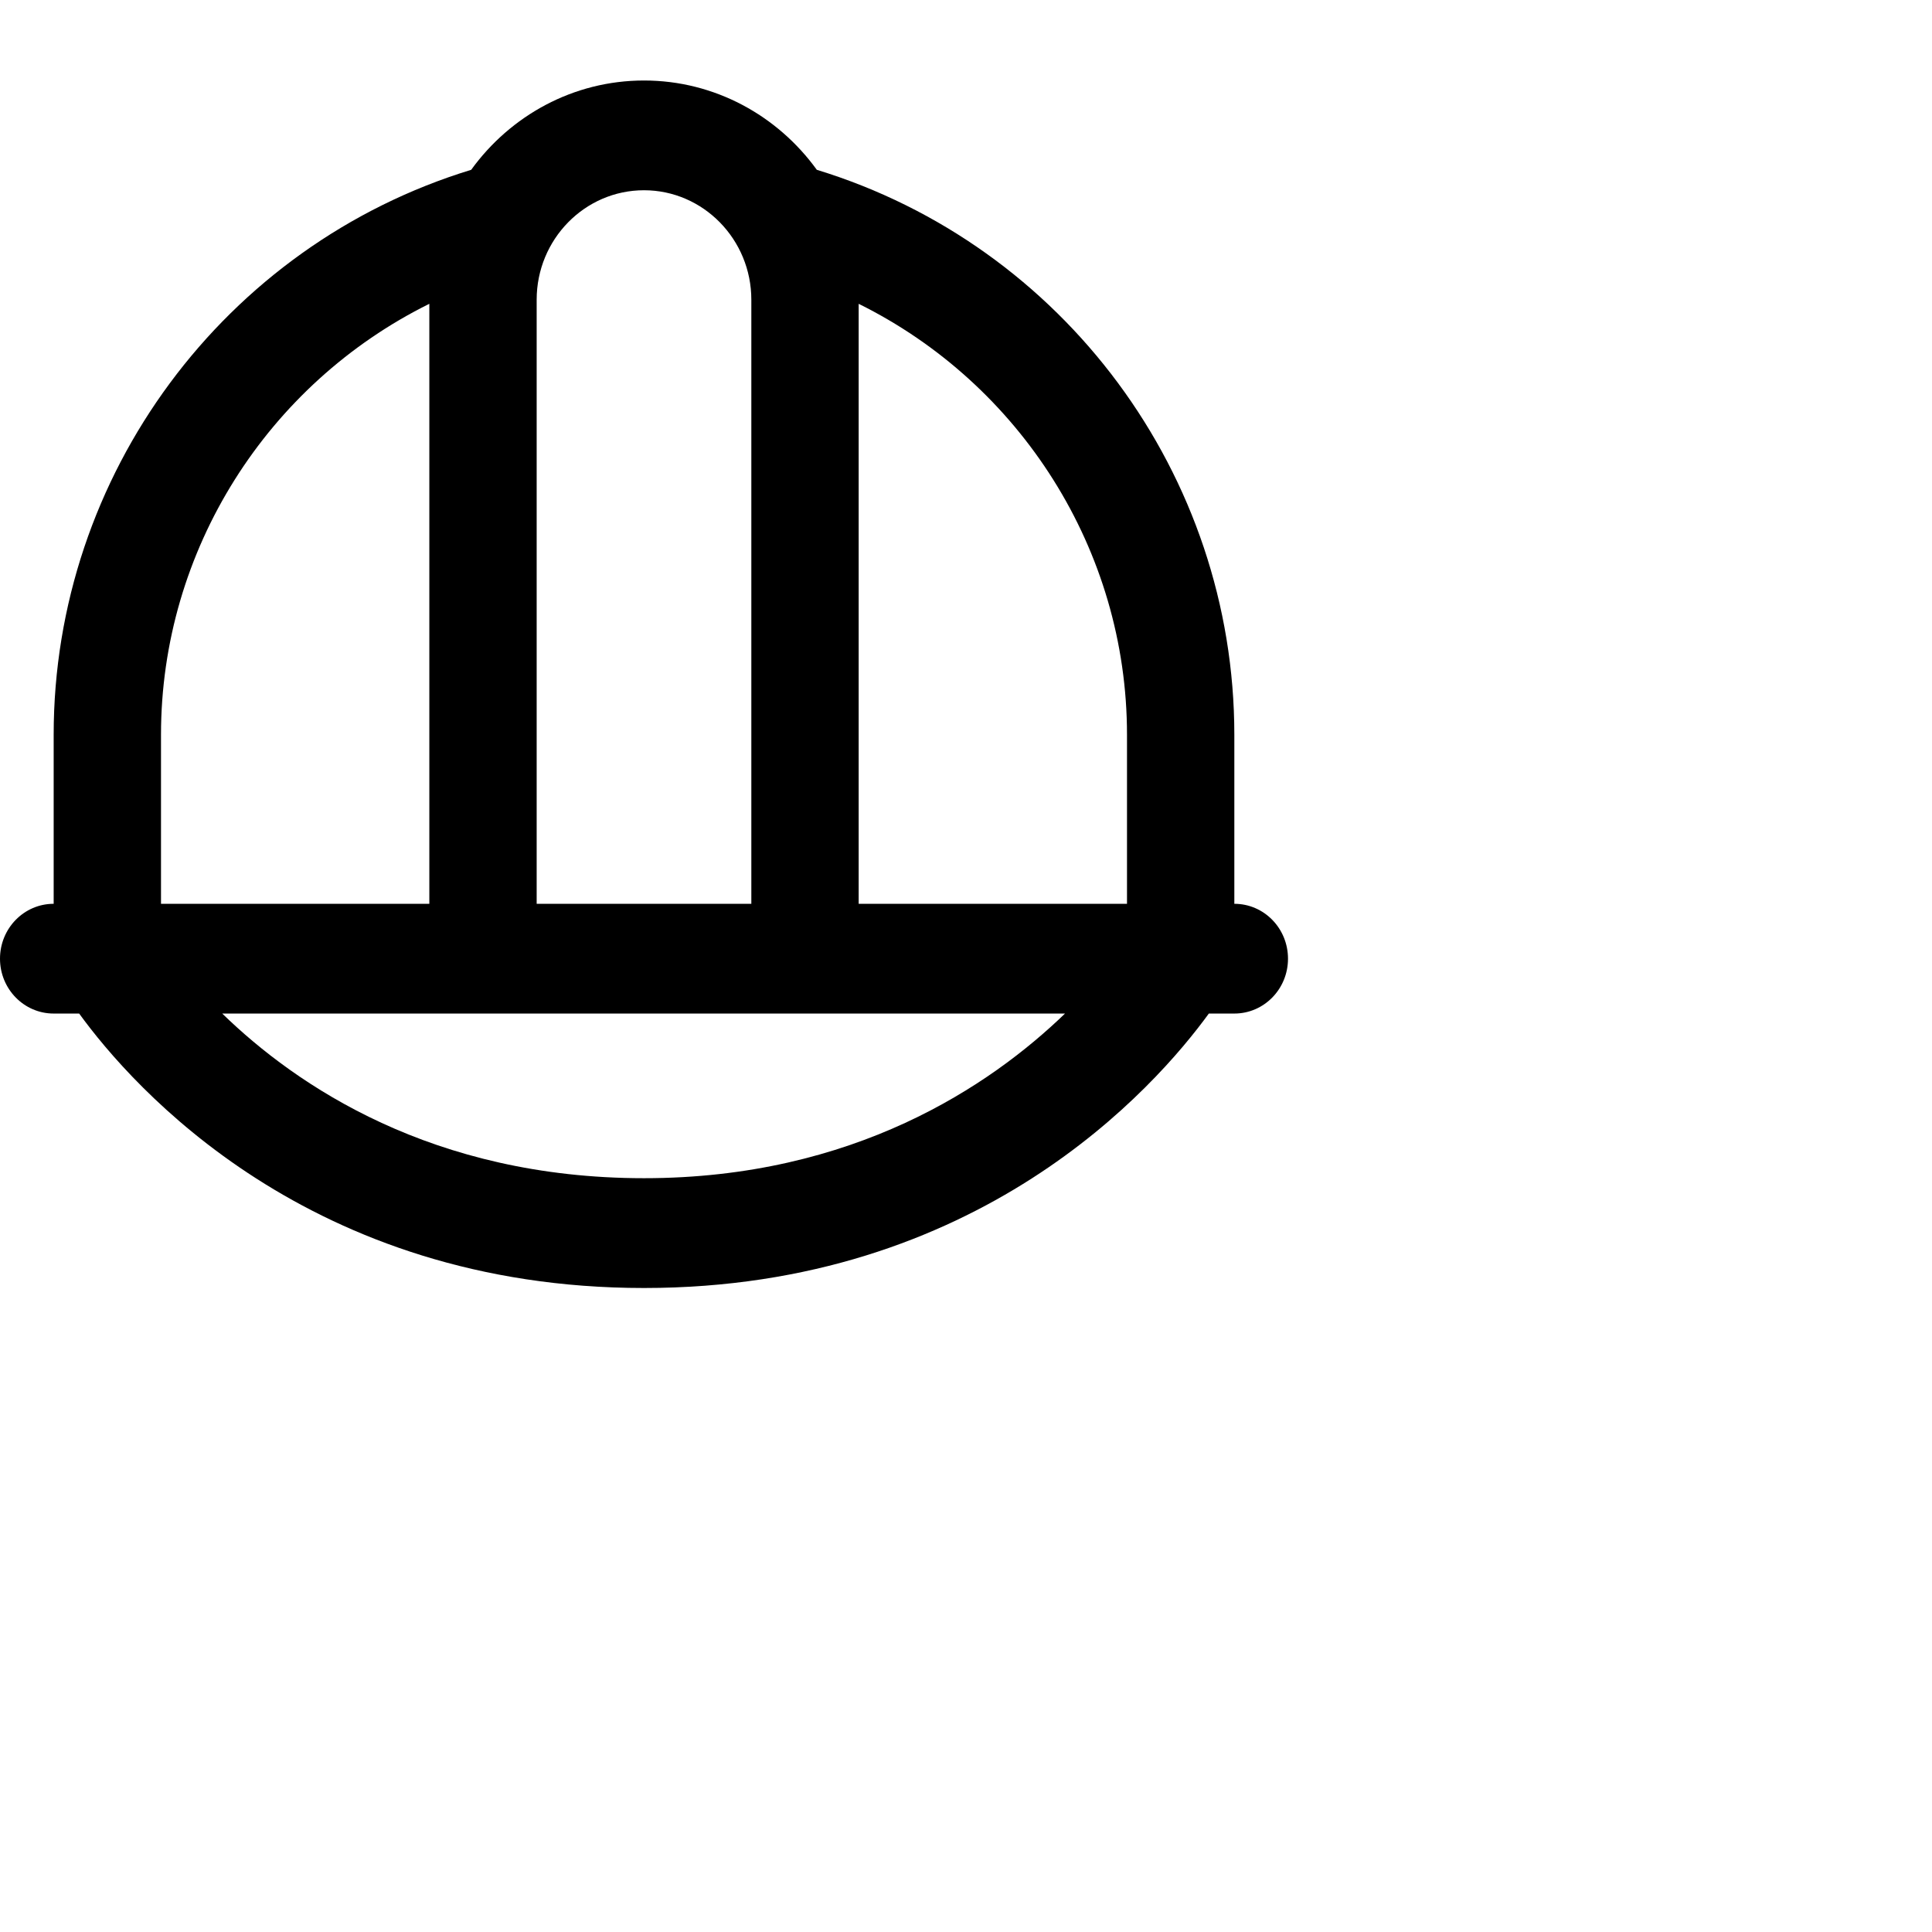 <?xml version="1.0" encoding="utf-8"?>
<svg xmlns="http://www.w3.org/2000/svg" fill="none" height="100%" overflow="visible" preserveAspectRatio="none" style="display: block;" viewBox="0 0 36 36" width="100%">
<g id="hard-hat 1">
<path d="M23 16.841V13.691C23 8.849 19.817 4.57 15.22 3.164C14.491 2.156 13.319 1.5 12 1.5C10.681 1.5 9.509 2.156 8.78 3.164C4.182 4.57 1 8.849 1 13.691V16.841C0.448 16.841 0 17.298 0 17.864C0 18.429 0.448 18.886 1 18.886H1.475C2.477 20.265 5.768 24 12 24C18.232 24 21.522 20.265 22.525 18.886H23C23.553 18.886 24 18.429 24 17.864C24 17.298 23.553 16.841 23 16.841ZM21 13.691V16.841H16V5.661C19.011 7.152 21 10.247 21 13.691ZM12 3.545C13.103 3.545 14 4.461 14 5.585V16.841H10V5.585C10 4.46 10.897 3.545 12 3.545ZM8 5.661V16.841H3V13.691C3 10.247 4.988 7.152 8 5.661ZM4.141 18.886H19.845C18.456 20.228 15.909 21.954 12 21.954C8.061 21.954 5.521 20.229 4.141 18.886Z" fill="black" id="Vector"/>
</g>
</svg>